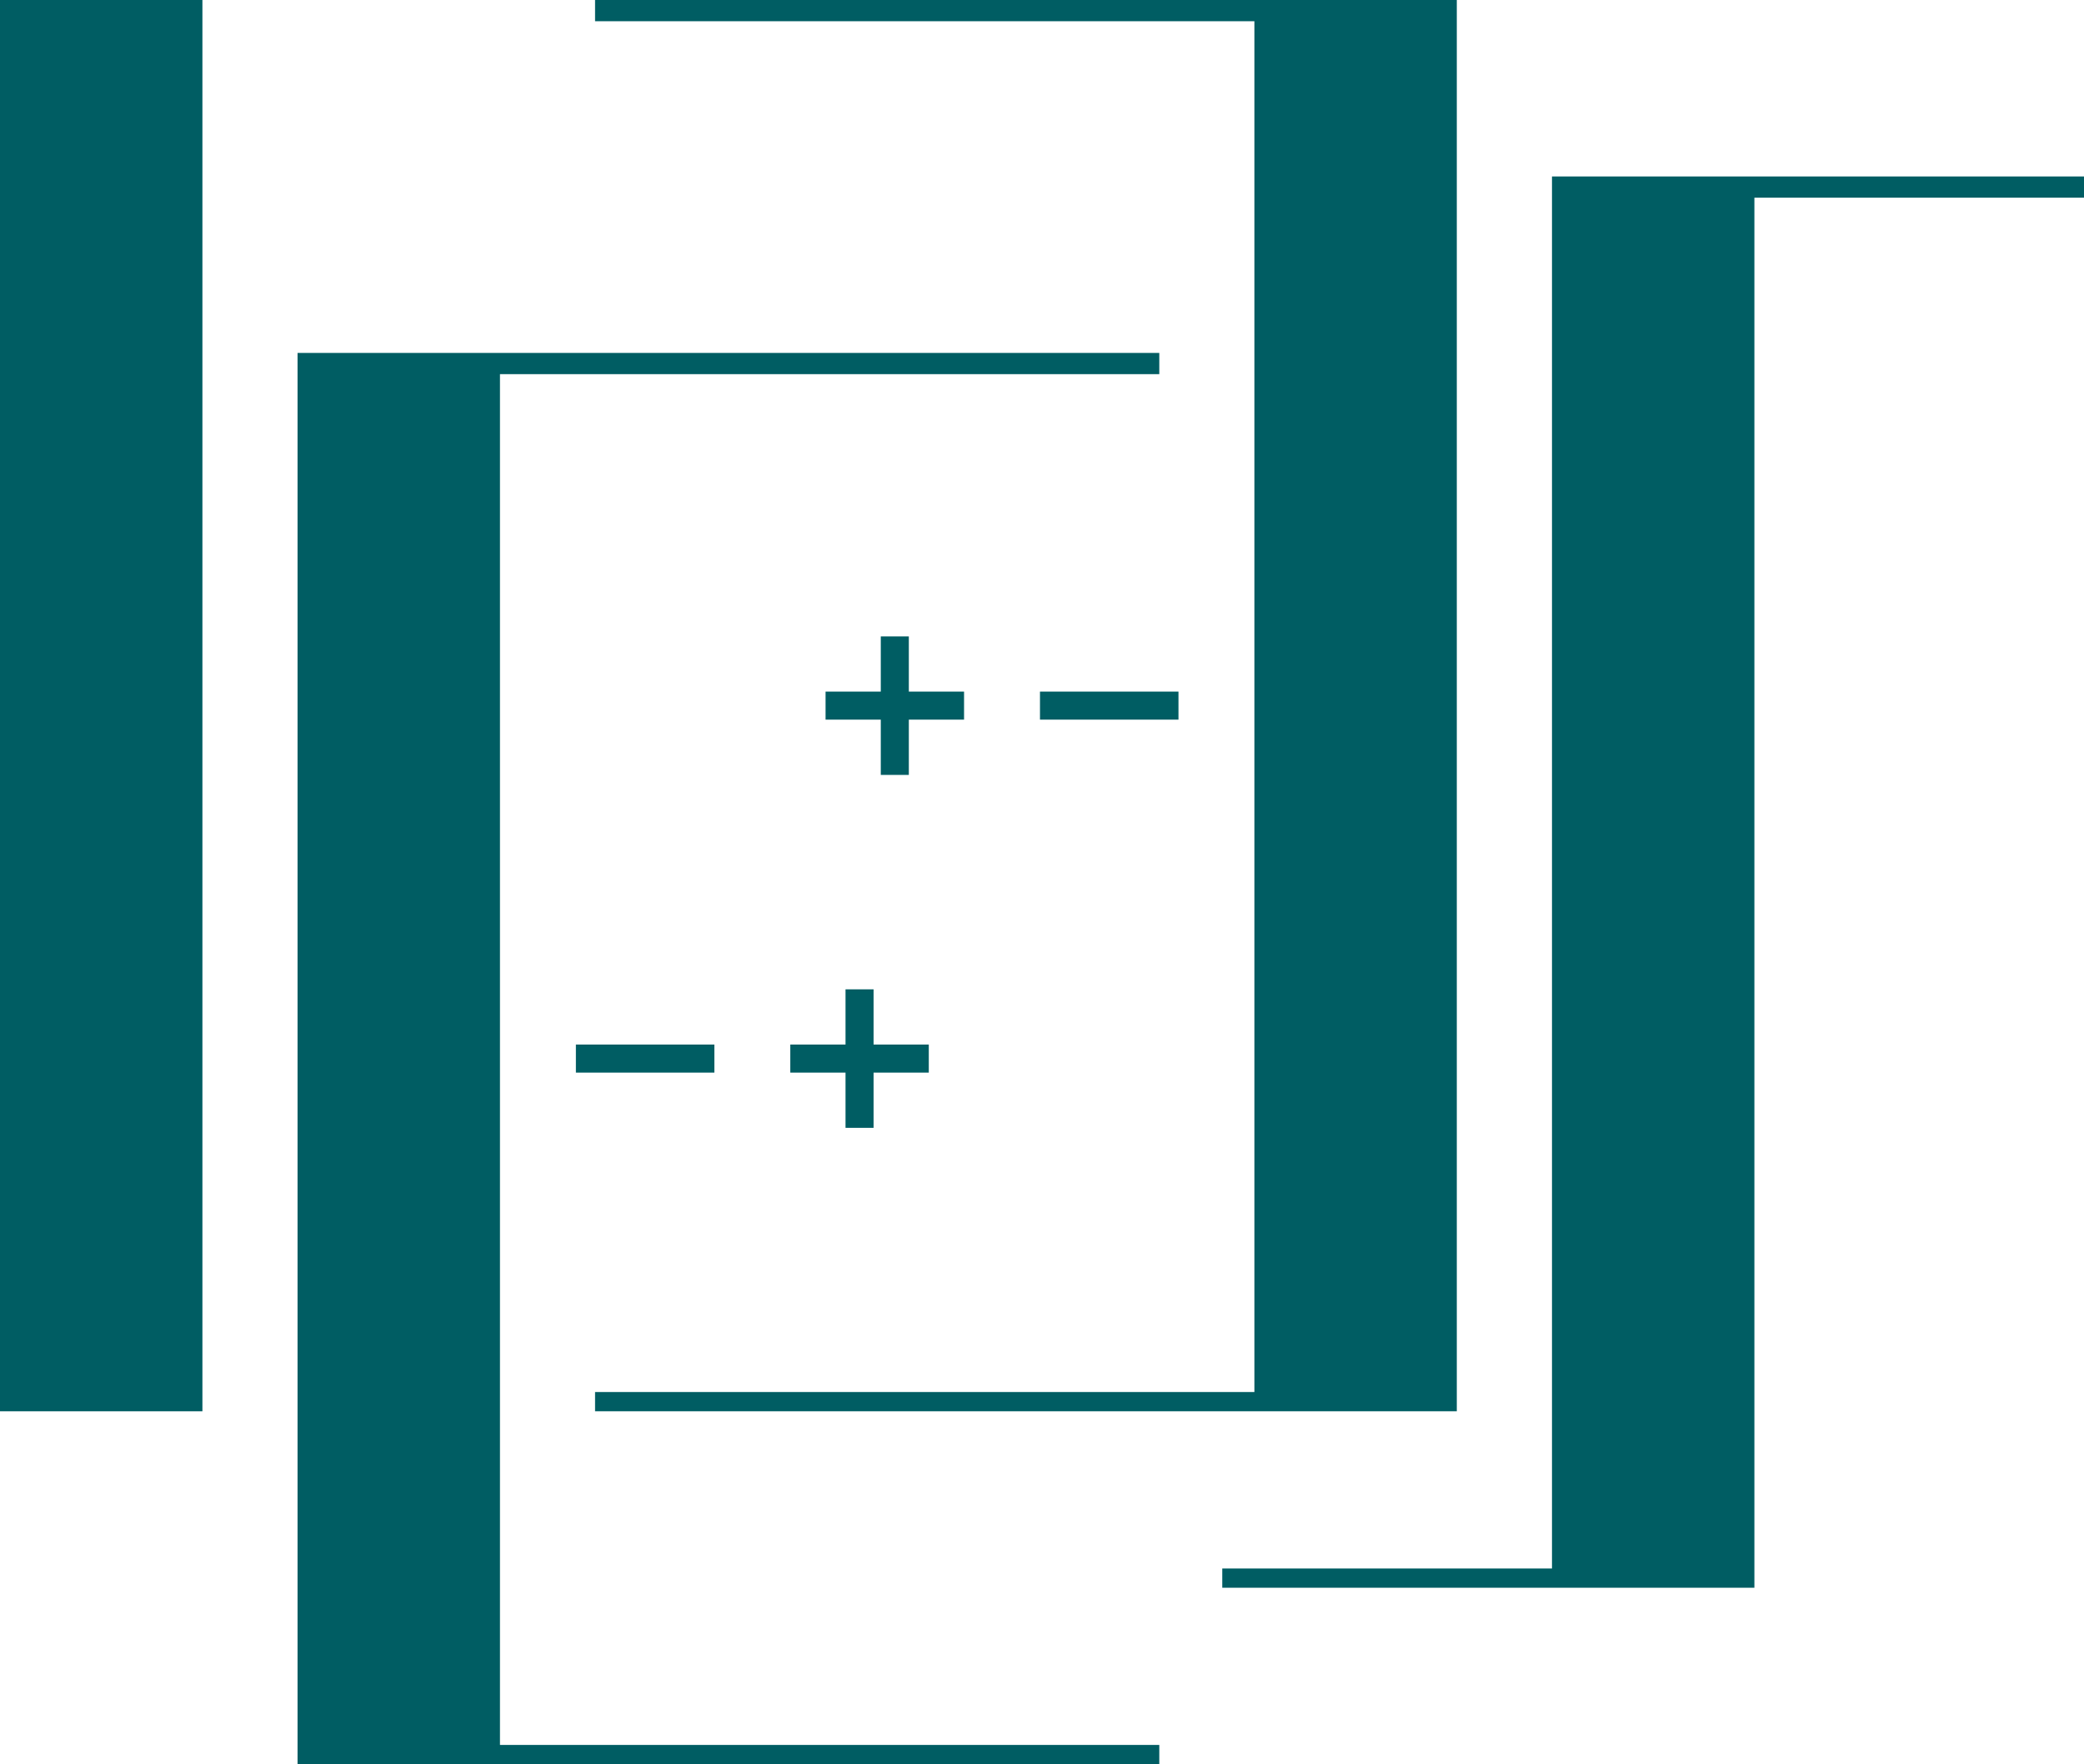 <?xml version="1.0" encoding="UTF-8"?>
<svg id="Layer_2" data-name="Layer 2" xmlns="http://www.w3.org/2000/svg" viewBox="0 0 479.27 405.71">
  <defs>
    <style>
      .cls-1 {
        fill: #005d63;
      }
    </style>
  </defs>
  <g id="Layer_1-2" data-name="Layer 1">
    <g>
      <path class="cls-1" d="m0,324.54V0h46.55v324.54H0Z"/>
      <path class="cls-1" d="m114.98,245.65v155.62h151.63v4.43H68.43V81.16h198.18v4.88H114.98v159.61Z"/>
      <path class="cls-1" d="m288.48,160.05V4.88h-151.63s0-4.88,0-4.88h198.18s0,324.54,0,324.54h-198.18s0-4.43,0-4.43h151.63v-155.62s0-4.43,0-4.43Z"/>
      <polygon class="cls-1" points="403.47 40.58 356.92 40.58 356.92 45.46 356.92 200.63 356.92 205.07 356.92 360.69 281.09 360.69 281.09 365.12 356.92 365.12 403.47 365.12 403.47 205.07 403.47 200.63 403.47 45.46 479.27 45.46 479.27 40.58 403.47 40.58"/>
      <rect class="cls-1" x="189.86" y="159.04" width="31.85" height="6.45"/>
      <rect class="cls-1" x="239.17" y="159.04" width="31.85" height="6.45"/>
      <rect class="cls-1" x="202.56" y="146.35" width="6.45" height="31.85"/>
      <rect class="cls-1" x="181.75" y="240.21" width="31.85" height="6.45"/>
      <rect class="cls-1" x="132.44" y="240.21" width="31.85" height="6.45"/>
      <rect class="cls-1" x="194.45" y="227.51" width="6.45" height="31.85"/>
    </g>
  </g>
</svg>